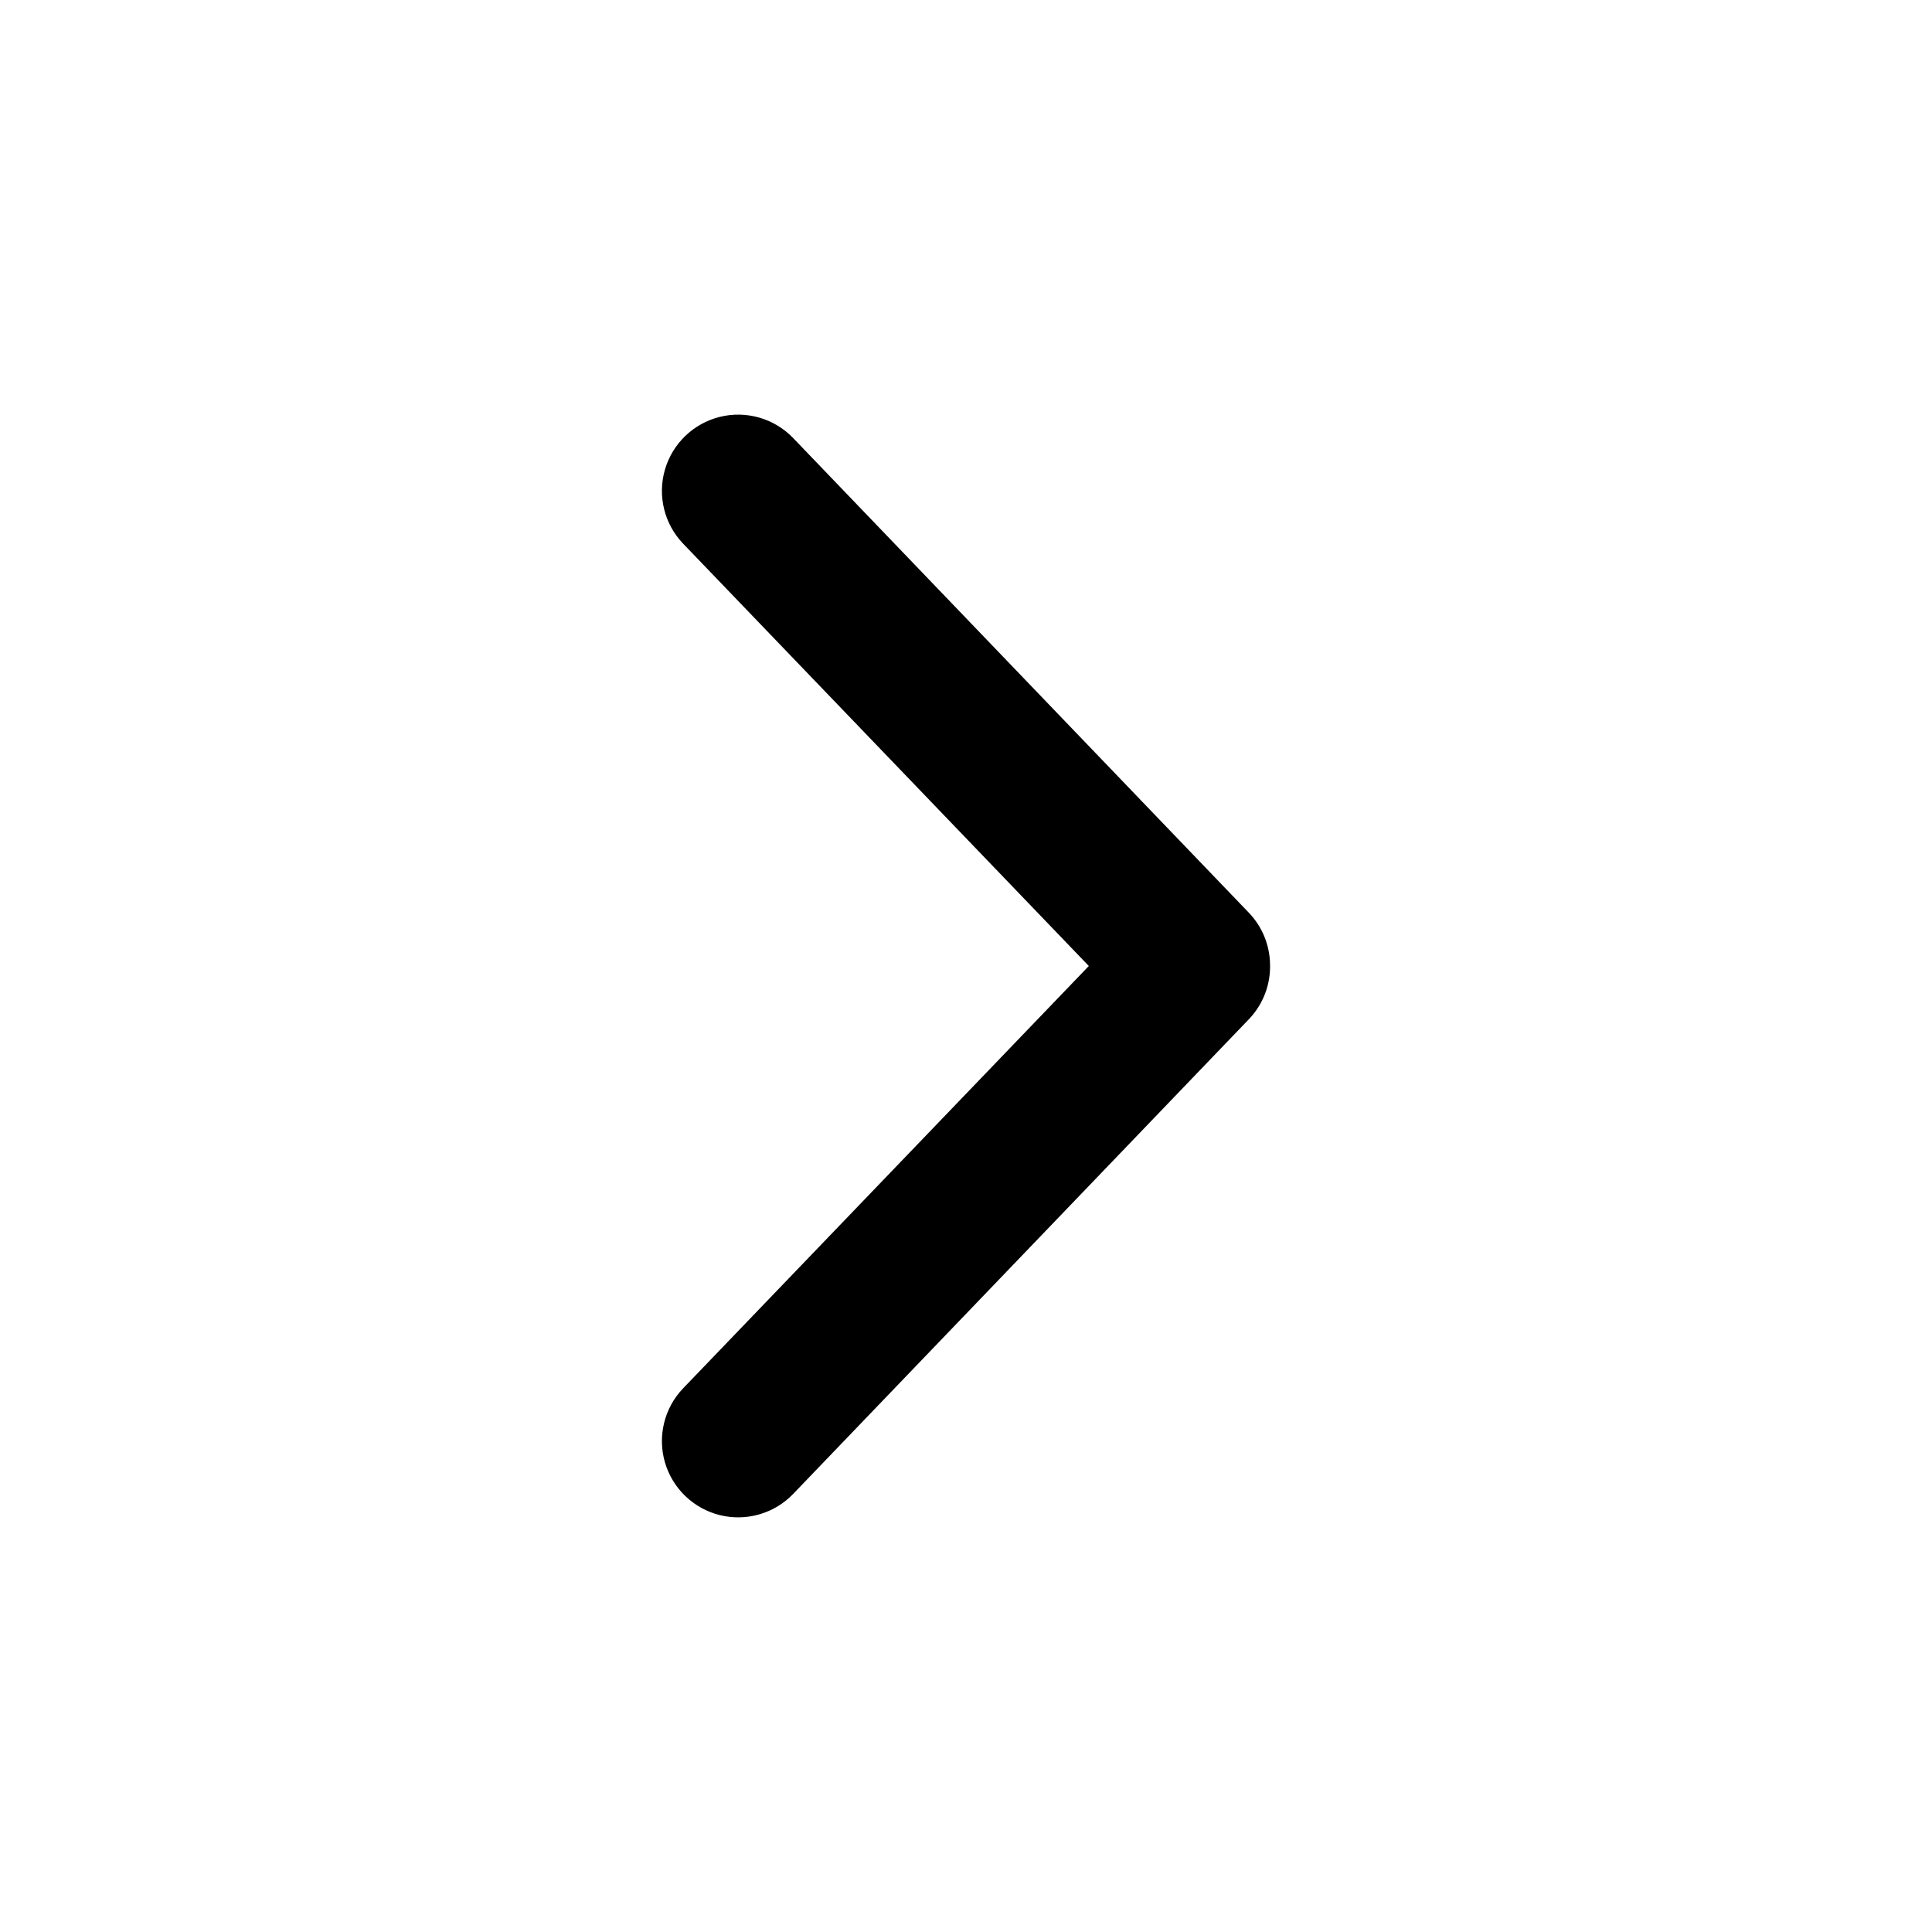 <?xml version="1.0" encoding="UTF-8"?>
<!-- Uploaded to: SVG Repo, www.svgrepo.com, Generator: SVG Repo Mixer Tools -->
<svg fill="#000000" width="800px" height="800px" version="1.1" viewBox="144 144 512 512" xmlns="http://www.w3.org/2000/svg">
 <path d="m480.57 399.37c-0.117-4.988-2.082-9.758-5.512-13.383l-120.91-125.95c-5.012-5.176-12.402-7.293-19.395-5.559-6.992 1.738-12.531 7.07-14.539 13.988-2.004 6.922-0.176 14.387 4.805 19.594l107.53 111.94-107.53 111.94c-4.981 5.207-6.809 12.672-4.805 19.594 2.008 6.922 7.547 12.25 14.539 13.988 6.992 1.734 14.383-0.383 19.395-5.559l120.91-125.95c3.734-3.938 5.719-9.219 5.512-14.641z"/>
</svg>